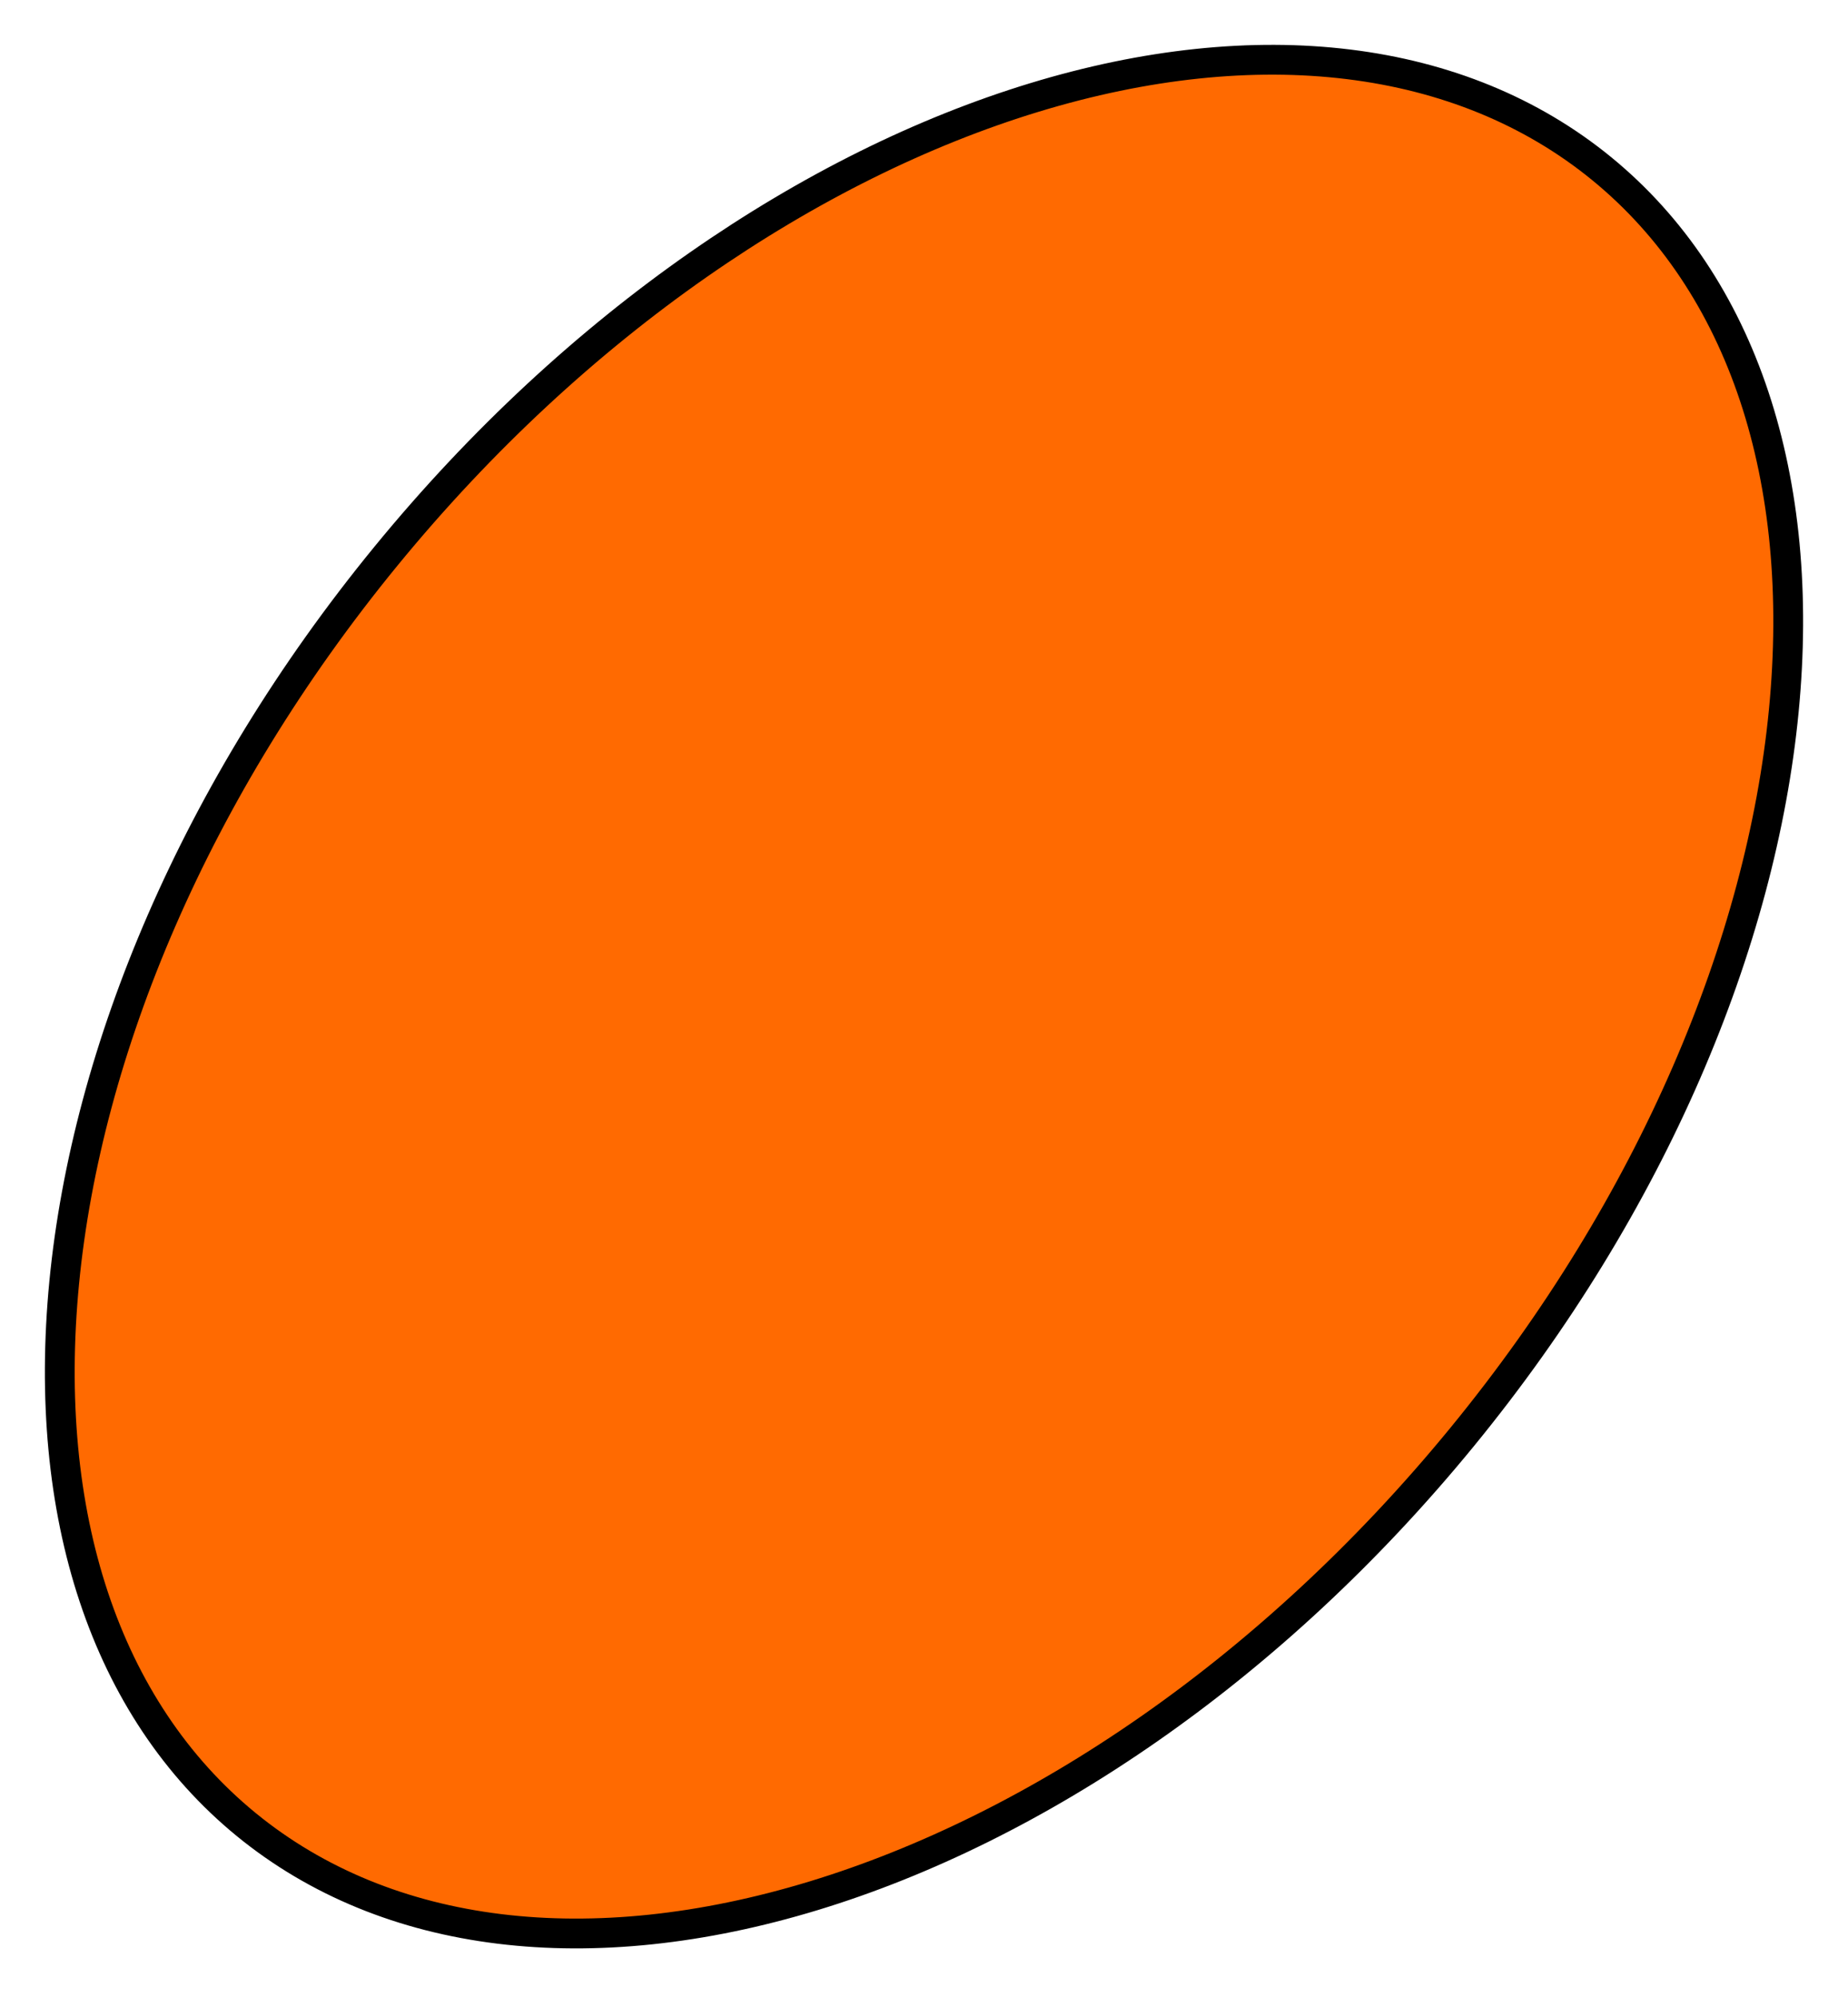 <?xml version="1.0" encoding="UTF-8"?> <svg xmlns="http://www.w3.org/2000/svg" width="124" height="134" viewBox="0 0 124 134" fill="none"> <path d="M107.481 11.325C116.952 19.078 121.201 32.147 119.69 47.712C118.182 63.243 110.934 80.77 98.106 96.441C85.278 112.111 69.528 122.678 54.6 127.224C39.64 131.779 25.989 130.195 16.518 122.443C7.048 114.69 2.799 101.62 4.31 86.056C5.818 70.524 13.066 52.998 25.894 37.327C38.722 21.657 54.472 11.09 69.4 6.544C84.359 1.988 98.011 3.572 107.481 11.325Z" fill="#FF6A01" stroke="black" stroke-width="2"></path> </svg> 